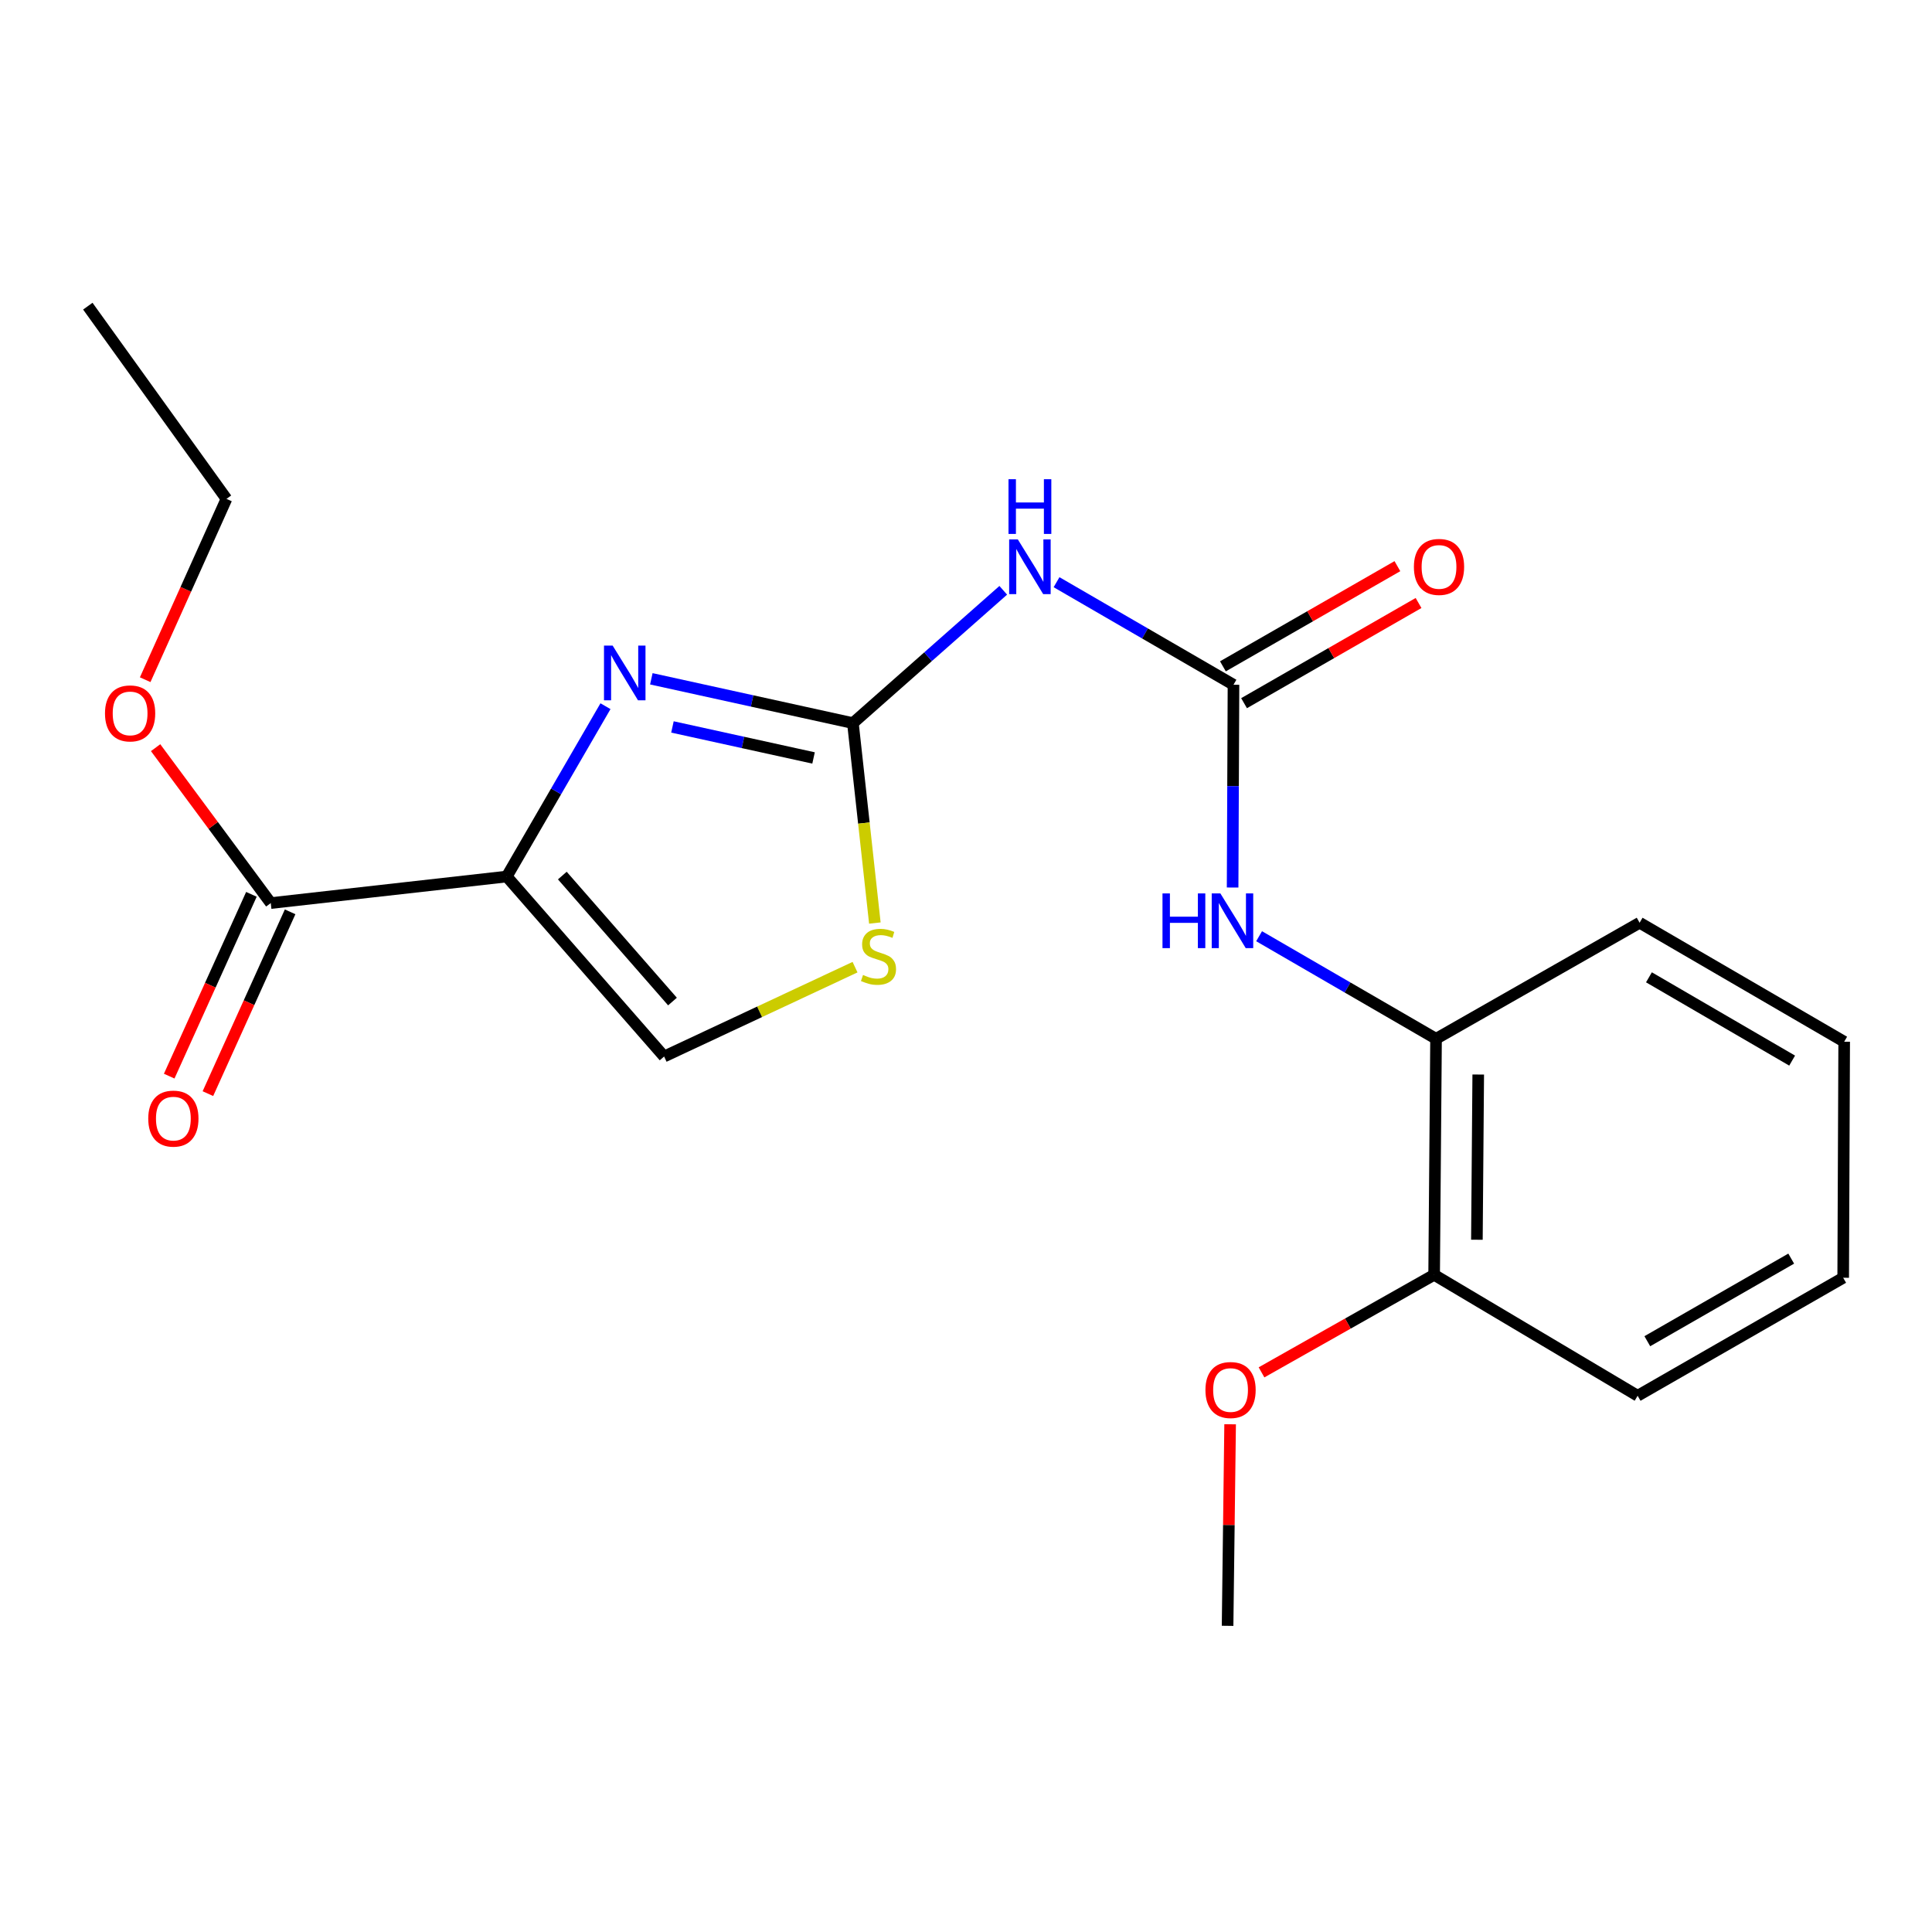 <?xml version='1.0' encoding='iso-8859-1'?>
<svg version='1.1' baseProfile='full'
              xmlns='http://www.w3.org/2000/svg'
                      xmlns:rdkit='http://www.rdkit.org/xml'
                      xmlns:xlink='http://www.w3.org/1999/xlink'
                  xml:space='preserve'
width='1000px' height='1000px' viewBox='0 0 1000 1000'>
<!-- END OF HEADER -->
<rect style='opacity:1.0;fill:#FFFFFF;stroke:none' width='1000' height='1000' x='0' y='0'> </rect>
<path class='bond-0' d='M 262.289,453.692 L 287.841,409.609' style='fill:none;fill-rule:evenodd;stroke:#000000;stroke-width:6px;stroke-linecap:butt;stroke-linejoin:miter;stroke-opacity:1' />
<path class='bond-0' d='M 287.841,409.609 L 313.393,365.527' style='fill:none;fill-rule:evenodd;stroke:#0000FF;stroke-width:6px;stroke-linecap:butt;stroke-linejoin:miter;stroke-opacity:1' />
<path class='bond-5' d='M 262.289,453.692 L 343.741,546.846' style='fill:none;fill-rule:evenodd;stroke:#000000;stroke-width:6px;stroke-linecap:butt;stroke-linejoin:miter;stroke-opacity:1' />
<path class='bond-5' d='M 291.06,453.192 L 348.076,518.4' style='fill:none;fill-rule:evenodd;stroke:#000000;stroke-width:6px;stroke-linecap:butt;stroke-linejoin:miter;stroke-opacity:1' />
<path class='bond-6' d='M 262.289,453.692 L 140.148,467.434' style='fill:none;fill-rule:evenodd;stroke:#000000;stroke-width:6px;stroke-linecap:butt;stroke-linejoin:miter;stroke-opacity:1' />
<path class='bond-1' d='M 337.129,351.347 L 389.296,362.813' style='fill:none;fill-rule:evenodd;stroke:#0000FF;stroke-width:6px;stroke-linecap:butt;stroke-linejoin:miter;stroke-opacity:1' />
<path class='bond-1' d='M 389.296,362.813 L 441.464,374.28' style='fill:none;fill-rule:evenodd;stroke:#000000;stroke-width:6px;stroke-linecap:butt;stroke-linejoin:miter;stroke-opacity:1' />
<path class='bond-1' d='M 348.059,376.262 L 384.576,384.288' style='fill:none;fill-rule:evenodd;stroke:#0000FF;stroke-width:6px;stroke-linecap:butt;stroke-linejoin:miter;stroke-opacity:1' />
<path class='bond-1' d='M 384.576,384.288 L 421.094,392.315' style='fill:none;fill-rule:evenodd;stroke:#000000;stroke-width:6px;stroke-linecap:butt;stroke-linejoin:miter;stroke-opacity:1' />
<path class='bond-2' d='M 441.464,374.28 L 480.374,339.909' style='fill:none;fill-rule:evenodd;stroke:#000000;stroke-width:6px;stroke-linecap:butt;stroke-linejoin:miter;stroke-opacity:1' />
<path class='bond-2' d='M 480.374,339.909 L 519.283,305.539' style='fill:none;fill-rule:evenodd;stroke:#0000FF;stroke-width:6px;stroke-linecap:butt;stroke-linejoin:miter;stroke-opacity:1' />
<path class='bond-21' d='M 441.464,374.28 L 447.143,426.022' style='fill:none;fill-rule:evenodd;stroke:#000000;stroke-width:6px;stroke-linecap:butt;stroke-linejoin:miter;stroke-opacity:1' />
<path class='bond-21' d='M 447.143,426.022 L 452.823,477.764' style='fill:none;fill-rule:evenodd;stroke:#CCCC00;stroke-width:6px;stroke-linecap:butt;stroke-linejoin:miter;stroke-opacity:1' />
<path class='bond-3' d='M 546.864,301.343 L 592.656,327.886' style='fill:none;fill-rule:evenodd;stroke:#0000FF;stroke-width:6px;stroke-linecap:butt;stroke-linejoin:miter;stroke-opacity:1' />
<path class='bond-3' d='M 592.656,327.886 L 638.449,354.43' style='fill:none;fill-rule:evenodd;stroke:#000000;stroke-width:6px;stroke-linecap:butt;stroke-linejoin:miter;stroke-opacity:1' />
<path class='bond-7' d='M 638.449,354.43 L 638.223,406.905' style='fill:none;fill-rule:evenodd;stroke:#000000;stroke-width:6px;stroke-linecap:butt;stroke-linejoin:miter;stroke-opacity:1' />
<path class='bond-7' d='M 638.223,406.905 L 637.998,459.381' style='fill:none;fill-rule:evenodd;stroke:#0000FF;stroke-width:6px;stroke-linecap:butt;stroke-linejoin:miter;stroke-opacity:1' />
<path class='bond-9' d='M 643.923,363.964 L 689.081,338.038' style='fill:none;fill-rule:evenodd;stroke:#000000;stroke-width:6px;stroke-linecap:butt;stroke-linejoin:miter;stroke-opacity:1' />
<path class='bond-9' d='M 689.081,338.038 L 734.239,312.111' style='fill:none;fill-rule:evenodd;stroke:#FF0000;stroke-width:6px;stroke-linecap:butt;stroke-linejoin:miter;stroke-opacity:1' />
<path class='bond-9' d='M 632.975,344.895 L 678.133,318.969' style='fill:none;fill-rule:evenodd;stroke:#000000;stroke-width:6px;stroke-linecap:butt;stroke-linejoin:miter;stroke-opacity:1' />
<path class='bond-9' d='M 678.133,318.969 L 723.292,293.043' style='fill:none;fill-rule:evenodd;stroke:#FF0000;stroke-width:6px;stroke-linecap:butt;stroke-linejoin:miter;stroke-opacity:1' />
<path class='bond-4' d='M 442.563,500.601 L 393.152,523.723' style='fill:none;fill-rule:evenodd;stroke:#CCCC00;stroke-width:6px;stroke-linecap:butt;stroke-linejoin:miter;stroke-opacity:1' />
<path class='bond-4' d='M 393.152,523.723 L 343.741,546.846' style='fill:none;fill-rule:evenodd;stroke:#000000;stroke-width:6px;stroke-linecap:butt;stroke-linejoin:miter;stroke-opacity:1' />
<path class='bond-10' d='M 130.131,462.904 L 108.854,509.953' style='fill:none;fill-rule:evenodd;stroke:#000000;stroke-width:6px;stroke-linecap:butt;stroke-linejoin:miter;stroke-opacity:1' />
<path class='bond-10' d='M 108.854,509.953 L 87.577,557.003' style='fill:none;fill-rule:evenodd;stroke:#FF0000;stroke-width:6px;stroke-linecap:butt;stroke-linejoin:miter;stroke-opacity:1' />
<path class='bond-10' d='M 150.165,471.964 L 128.888,519.013' style='fill:none;fill-rule:evenodd;stroke:#000000;stroke-width:6px;stroke-linecap:butt;stroke-linejoin:miter;stroke-opacity:1' />
<path class='bond-10' d='M 128.888,519.013 L 107.611,566.063' style='fill:none;fill-rule:evenodd;stroke:#FF0000;stroke-width:6px;stroke-linecap:butt;stroke-linejoin:miter;stroke-opacity:1' />
<path class='bond-12' d='M 140.148,467.434 L 110.347,427.212' style='fill:none;fill-rule:evenodd;stroke:#000000;stroke-width:6px;stroke-linecap:butt;stroke-linejoin:miter;stroke-opacity:1' />
<path class='bond-12' d='M 110.347,427.212 L 80.546,386.991' style='fill:none;fill-rule:evenodd;stroke:#FF0000;stroke-width:6px;stroke-linecap:butt;stroke-linejoin:miter;stroke-opacity:1' />
<path class='bond-8' d='M 651.708,484.586 L 697.501,511.129' style='fill:none;fill-rule:evenodd;stroke:#0000FF;stroke-width:6px;stroke-linecap:butt;stroke-linejoin:miter;stroke-opacity:1' />
<path class='bond-8' d='M 697.501,511.129 L 743.293,537.672' style='fill:none;fill-rule:evenodd;stroke:#000000;stroke-width:6px;stroke-linecap:butt;stroke-linejoin:miter;stroke-opacity:1' />
<path class='bond-11' d='M 743.293,537.672 L 742.304,659.838' style='fill:none;fill-rule:evenodd;stroke:#000000;stroke-width:6px;stroke-linecap:butt;stroke-linejoin:miter;stroke-opacity:1' />
<path class='bond-11' d='M 765.132,556.175 L 764.439,641.691' style='fill:none;fill-rule:evenodd;stroke:#000000;stroke-width:6px;stroke-linecap:butt;stroke-linejoin:miter;stroke-opacity:1' />
<path class='bond-14' d='M 743.293,537.672 L 848.663,477.609' style='fill:none;fill-rule:evenodd;stroke:#000000;stroke-width:6px;stroke-linecap:butt;stroke-linejoin:miter;stroke-opacity:1' />
<path class='bond-13' d='M 742.304,659.838 L 697.632,685.084' style='fill:none;fill-rule:evenodd;stroke:#000000;stroke-width:6px;stroke-linecap:butt;stroke-linejoin:miter;stroke-opacity:1' />
<path class='bond-13' d='M 697.632,685.084 L 652.96,710.331' style='fill:none;fill-rule:evenodd;stroke:#FF0000;stroke-width:6px;stroke-linecap:butt;stroke-linejoin:miter;stroke-opacity:1' />
<path class='bond-15' d='M 742.304,659.838 L 847.637,722.442' style='fill:none;fill-rule:evenodd;stroke:#000000;stroke-width:6px;stroke-linecap:butt;stroke-linejoin:miter;stroke-opacity:1' />
<path class='bond-16' d='M 75.149,351.812 L 96.184,305.017' style='fill:none;fill-rule:evenodd;stroke:#FF0000;stroke-width:6px;stroke-linecap:butt;stroke-linejoin:miter;stroke-opacity:1' />
<path class='bond-16' d='M 96.184,305.017 L 117.22,258.222' style='fill:none;fill-rule:evenodd;stroke:#000000;stroke-width:6px;stroke-linecap:butt;stroke-linejoin:miter;stroke-opacity:1' />
<path class='bond-17' d='M 636.71,737.201 L 636.052,789.365' style='fill:none;fill-rule:evenodd;stroke:#FF0000;stroke-width:6px;stroke-linecap:butt;stroke-linejoin:miter;stroke-opacity:1' />
<path class='bond-17' d='M 636.052,789.365 L 635.395,841.529' style='fill:none;fill-rule:evenodd;stroke:#000000;stroke-width:6px;stroke-linecap:butt;stroke-linejoin:miter;stroke-opacity:1' />
<path class='bond-19' d='M 848.663,477.609 L 954.545,539.199' style='fill:none;fill-rule:evenodd;stroke:#000000;stroke-width:6px;stroke-linecap:butt;stroke-linejoin:miter;stroke-opacity:1' />
<path class='bond-19' d='M 853.49,505.854 L 927.608,548.967' style='fill:none;fill-rule:evenodd;stroke:#000000;stroke-width:6px;stroke-linecap:butt;stroke-linejoin:miter;stroke-opacity:1' />
<path class='bond-22' d='M 847.637,722.442 L 954.032,661.365' style='fill:none;fill-rule:evenodd;stroke:#000000;stroke-width:6px;stroke-linecap:butt;stroke-linejoin:miter;stroke-opacity:1' />
<path class='bond-22' d='M 852.649,694.211 L 927.126,651.457' style='fill:none;fill-rule:evenodd;stroke:#000000;stroke-width:6px;stroke-linecap:butt;stroke-linejoin:miter;stroke-opacity:1' />
<path class='bond-18' d='M 117.22,258.222 L 45.455,158.471' style='fill:none;fill-rule:evenodd;stroke:#000000;stroke-width:6px;stroke-linecap:butt;stroke-linejoin:miter;stroke-opacity:1' />
<path class='bond-20' d='M 954.545,539.199 L 954.032,661.365' style='fill:none;fill-rule:evenodd;stroke:#000000;stroke-width:6px;stroke-linecap:butt;stroke-linejoin:miter;stroke-opacity:1' />
<path  class='atom-1' d='M 317.106 334.162
L 326.386 349.162
Q 327.306 350.642, 328.786 353.322
Q 330.266 356.002, 330.346 356.162
L 330.346 334.162
L 334.106 334.162
L 334.106 362.482
L 330.226 362.482
L 320.266 346.082
Q 319.106 344.162, 317.866 341.962
Q 316.666 339.762, 316.306 339.082
L 316.306 362.482
L 312.626 362.482
L 312.626 334.162
L 317.106 334.162
' fill='#0000FF'/>
<path  class='atom-3' d='M 526.819 279.193
L 536.099 294.193
Q 537.019 295.673, 538.499 298.353
Q 539.979 301.033, 540.059 301.193
L 540.059 279.193
L 543.819 279.193
L 543.819 307.513
L 539.939 307.513
L 529.979 291.113
Q 528.819 289.193, 527.579 286.993
Q 526.379 284.793, 526.019 284.113
L 526.019 307.513
L 522.339 307.513
L 522.339 279.193
L 526.819 279.193
' fill='#0000FF'/>
<path  class='atom-3' d='M 521.999 248.041
L 525.839 248.041
L 525.839 260.081
L 540.319 260.081
L 540.319 248.041
L 544.159 248.041
L 544.159 276.361
L 540.319 276.361
L 540.319 263.281
L 525.839 263.281
L 525.839 276.361
L 521.999 276.361
L 521.999 248.041
' fill='#0000FF'/>
<path  class='atom-5' d='M 446.705 504.638
Q 447.025 504.758, 448.345 505.318
Q 449.665 505.878, 451.105 506.238
Q 452.585 506.558, 454.025 506.558
Q 456.705 506.558, 458.265 505.278
Q 459.825 503.958, 459.825 501.678
Q 459.825 500.118, 459.025 499.158
Q 458.265 498.198, 457.065 497.678
Q 455.865 497.158, 453.865 496.558
Q 451.345 495.798, 449.825 495.078
Q 448.345 494.358, 447.265 492.838
Q 446.225 491.318, 446.225 488.758
Q 446.225 485.198, 448.625 482.998
Q 451.065 480.798, 455.865 480.798
Q 459.145 480.798, 462.865 482.358
L 461.945 485.438
Q 458.545 484.038, 455.985 484.038
Q 453.225 484.038, 451.705 485.198
Q 450.185 486.318, 450.225 488.278
Q 450.225 489.798, 450.985 490.718
Q 451.785 491.638, 452.905 492.158
Q 454.065 492.678, 455.985 493.278
Q 458.545 494.078, 460.065 494.878
Q 461.585 495.678, 462.665 497.318
Q 463.785 498.918, 463.785 501.678
Q 463.785 505.598, 461.145 507.718
Q 458.545 509.798, 454.185 509.798
Q 451.665 509.798, 449.745 509.238
Q 447.865 508.718, 445.625 507.798
L 446.705 504.638
' fill='#CCCC00'/>
<path  class='atom-8' d='M 601.704 462.435
L 605.544 462.435
L 605.544 474.475
L 620.024 474.475
L 620.024 462.435
L 623.864 462.435
L 623.864 490.755
L 620.024 490.755
L 620.024 477.675
L 605.544 477.675
L 605.544 490.755
L 601.704 490.755
L 601.704 462.435
' fill='#0000FF'/>
<path  class='atom-8' d='M 631.664 462.435
L 640.944 477.435
Q 641.864 478.915, 643.344 481.595
Q 644.824 484.275, 644.904 484.435
L 644.904 462.435
L 648.664 462.435
L 648.664 490.755
L 644.784 490.755
L 634.824 474.355
Q 633.664 472.435, 632.424 470.235
Q 631.224 468.035, 630.864 467.355
L 630.864 490.755
L 627.184 490.755
L 627.184 462.435
L 631.664 462.435
' fill='#0000FF'/>
<path  class='atom-10' d='M 731.832 293.433
Q 731.832 286.633, 735.192 282.833
Q 738.552 279.033, 744.832 279.033
Q 751.112 279.033, 754.472 282.833
Q 757.832 286.633, 757.832 293.433
Q 757.832 300.313, 754.432 304.233
Q 751.032 308.113, 744.832 308.113
Q 738.592 308.113, 735.192 304.233
Q 731.832 300.353, 731.832 293.433
M 744.832 304.913
Q 749.152 304.913, 751.472 302.033
Q 753.832 299.113, 753.832 293.433
Q 753.832 287.873, 751.472 285.073
Q 749.152 282.233, 744.832 282.233
Q 740.512 282.233, 738.152 285.033
Q 735.832 287.833, 735.832 293.433
Q 735.832 299.153, 738.152 302.033
Q 740.512 304.913, 744.832 304.913
' fill='#FF0000'/>
<path  class='atom-11' d='M 76.735 578.991
Q 76.735 572.191, 80.095 568.391
Q 83.455 564.591, 89.735 564.591
Q 96.015 564.591, 99.375 568.391
Q 102.735 572.191, 102.735 578.991
Q 102.735 585.871, 99.335 589.791
Q 95.935 593.671, 89.735 593.671
Q 83.495 593.671, 80.095 589.791
Q 76.735 585.911, 76.735 578.991
M 89.735 590.471
Q 94.055 590.471, 96.375 587.591
Q 98.735 584.671, 98.735 578.991
Q 98.735 573.431, 96.375 570.631
Q 94.055 567.791, 89.735 567.791
Q 85.415 567.791, 83.055 570.591
Q 80.735 573.391, 80.735 578.991
Q 80.735 584.711, 83.055 587.591
Q 85.415 590.471, 89.735 590.471
' fill='#FF0000'/>
<path  class='atom-13' d='M 54.344 369.254
Q 54.344 362.454, 57.705 358.654
Q 61.065 354.854, 67.344 354.854
Q 73.624 354.854, 76.984 358.654
Q 80.344 362.454, 80.344 369.254
Q 80.344 376.134, 76.945 380.054
Q 73.544 383.934, 67.344 383.934
Q 61.105 383.934, 57.705 380.054
Q 54.344 376.174, 54.344 369.254
M 67.344 380.734
Q 71.665 380.734, 73.984 377.854
Q 76.344 374.934, 76.344 369.254
Q 76.344 363.694, 73.984 360.894
Q 71.665 358.054, 67.344 358.054
Q 63.025 358.054, 60.664 360.854
Q 58.344 363.654, 58.344 369.254
Q 58.344 374.974, 60.664 377.854
Q 63.025 380.734, 67.344 380.734
' fill='#FF0000'/>
<path  class='atom-14' d='M 623.934 719.468
Q 623.934 712.668, 627.294 708.868
Q 630.654 705.068, 636.934 705.068
Q 643.214 705.068, 646.574 708.868
Q 649.934 712.668, 649.934 719.468
Q 649.934 726.348, 646.534 730.268
Q 643.134 734.148, 636.934 734.148
Q 630.694 734.148, 627.294 730.268
Q 623.934 726.388, 623.934 719.468
M 636.934 730.948
Q 641.254 730.948, 643.574 728.068
Q 645.934 725.148, 645.934 719.468
Q 645.934 713.908, 643.574 711.108
Q 641.254 708.268, 636.934 708.268
Q 632.614 708.268, 630.254 711.068
Q 627.934 713.868, 627.934 719.468
Q 627.934 725.188, 630.254 728.068
Q 632.614 730.948, 636.934 730.948
' fill='#FF0000'/>
</svg>
